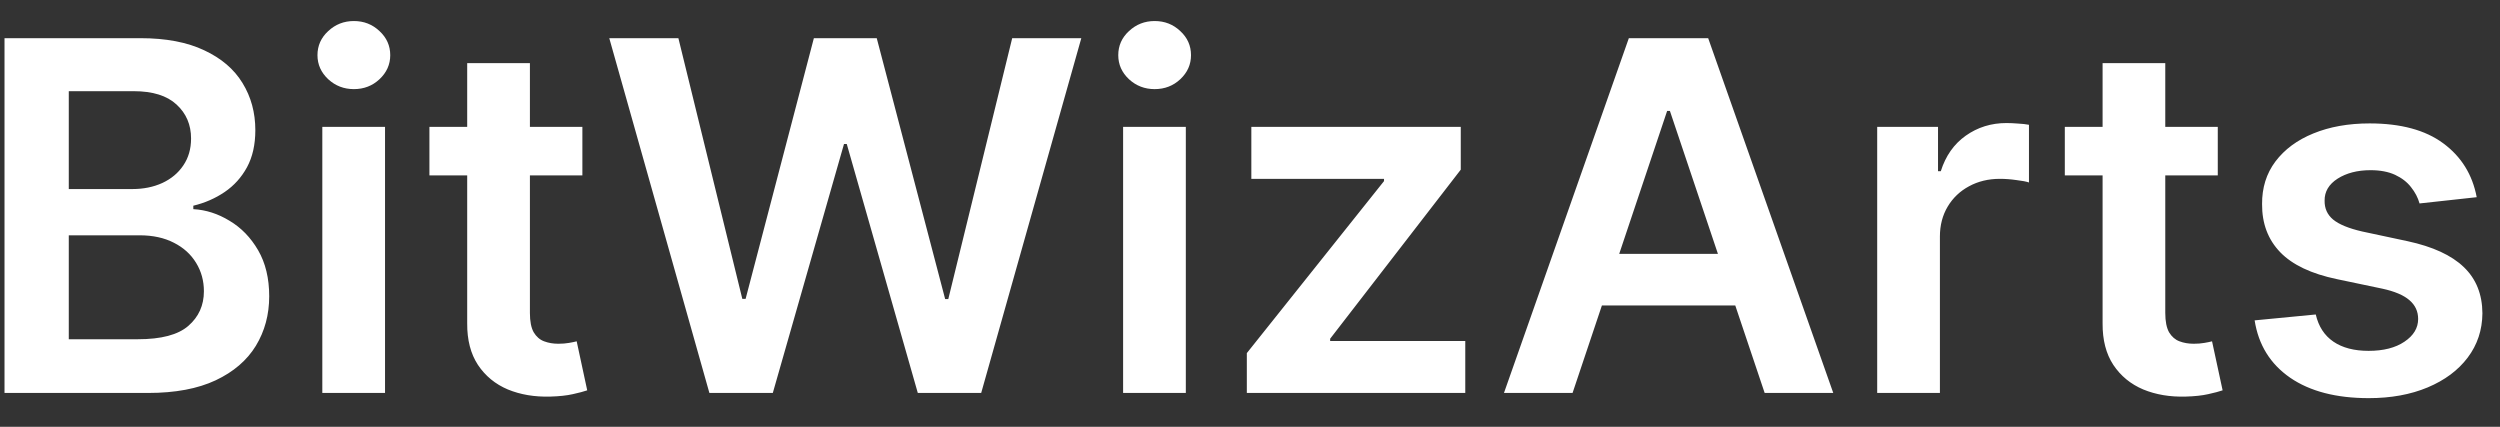 <?xml version="1.0" encoding="UTF-8"?> <svg xmlns="http://www.w3.org/2000/svg" width="82" height="14" viewBox="0 0 82 14" fill="none"><rect x="0" y="0" width="82" height="14" fill="#333333" stroke="none"/><path d="M0.148 12.889V1.252H4.602C5.443 1.252 6.142 1.385 6.699 1.65C7.259 1.911 7.678 2.269 7.955 2.724C8.235 3.178 8.375 3.694 8.375 4.269C8.375 4.743 8.284 5.148 8.102 5.485C7.92 5.819 7.676 6.089 7.369 6.298C7.062 6.506 6.72 6.656 6.341 6.747V6.86C6.754 6.883 7.15 7.01 7.528 7.241C7.911 7.468 8.223 7.79 8.466 8.207C8.708 8.624 8.83 9.127 8.83 9.718C8.83 10.32 8.684 10.862 8.392 11.343C8.1 11.82 7.661 12.197 7.074 12.474C6.487 12.75 5.748 12.889 4.858 12.889H0.148ZM2.256 11.127H4.523C5.288 11.127 5.839 10.982 6.176 10.69C6.517 10.394 6.688 10.016 6.688 9.553C6.688 9.209 6.602 8.898 6.432 8.622C6.261 8.341 6.019 8.122 5.705 7.963C5.39 7.8 5.015 7.718 4.58 7.718H2.256V11.127ZM2.256 6.201H4.341C4.705 6.201 5.032 6.135 5.324 6.002C5.616 5.866 5.845 5.675 6.011 5.428C6.182 5.178 6.267 4.883 6.267 4.542C6.267 4.091 6.108 3.72 5.79 3.428C5.475 3.137 5.008 2.991 4.386 2.991H2.256V6.201ZM10.572 12.889V4.161H12.629V12.889H10.572ZM11.607 2.923C11.281 2.923 11.001 2.815 10.766 2.599C10.531 2.379 10.413 2.116 10.413 1.809C10.413 1.499 10.531 1.235 10.766 1.019C11.001 0.8 11.281 0.69 11.607 0.69C11.936 0.69 12.216 0.8 12.447 1.019C12.682 1.235 12.8 1.499 12.8 1.809C12.8 2.116 12.682 2.379 12.447 2.599C12.216 2.815 11.936 2.923 11.607 2.923ZM19.102 4.161V5.752H14.085V4.161H19.102ZM15.324 2.07H17.381V10.264C17.381 10.54 17.422 10.752 17.506 10.9C17.593 11.044 17.706 11.143 17.847 11.195C17.987 11.248 18.142 11.275 18.312 11.275C18.441 11.275 18.559 11.266 18.665 11.247C18.775 11.228 18.858 11.211 18.915 11.195L19.261 12.803C19.151 12.841 18.994 12.883 18.79 12.928C18.589 12.974 18.343 13 18.051 13.008C17.536 13.023 17.072 12.945 16.659 12.775C16.246 12.601 15.919 12.332 15.676 11.968C15.438 11.605 15.32 11.15 15.324 10.605V2.07ZM23.268 12.889L19.984 1.252H22.251L24.348 9.803H24.456L26.695 1.252H28.757L31.001 9.809H31.104L33.2 1.252H35.467L32.183 12.889H30.104L27.774 4.724H27.683L25.348 12.889H23.268ZM36.838 12.889V4.161H38.895V12.889H36.838ZM37.872 2.923C37.546 2.923 37.266 2.815 37.031 2.599C36.796 2.379 36.679 2.116 36.679 1.809C36.679 1.499 36.796 1.235 37.031 1.019C37.266 0.8 37.546 0.69 37.872 0.69C38.202 0.69 38.482 0.8 38.713 1.019C38.948 1.235 39.065 1.499 39.065 1.809C39.065 2.116 38.948 2.379 38.713 2.599C38.482 2.815 38.202 2.923 37.872 2.923ZM40.896 12.889V11.582L45.396 5.94V5.866H41.044V4.161H47.913V5.565L43.629 11.11V11.184H48.061V12.889H40.896ZM51.58 12.889H49.33L53.426 1.252H56.028L60.131 12.889H57.881L54.773 3.639H54.682L51.58 12.889ZM51.653 8.326H57.79V10.019H51.653V8.326ZM61.572 12.889V4.161H63.567V5.616H63.658C63.817 5.112 64.09 4.724 64.476 4.451C64.866 4.175 65.311 4.036 65.811 4.036C65.925 4.036 66.052 4.042 66.192 4.053C66.336 4.061 66.455 4.074 66.55 4.093V5.985C66.463 5.955 66.324 5.928 66.135 5.906C65.949 5.879 65.769 5.866 65.595 5.866C65.22 5.866 64.883 5.947 64.584 6.11C64.288 6.269 64.055 6.491 63.885 6.775C63.715 7.059 63.629 7.387 63.629 7.758V12.889H61.572ZM72.743 4.161V5.752H67.726V4.161H72.743ZM68.965 2.07H71.021V10.264C71.021 10.54 71.063 10.752 71.146 10.9C71.233 11.044 71.347 11.143 71.487 11.195C71.627 11.248 71.783 11.275 71.953 11.275C72.082 11.275 72.199 11.266 72.305 11.247C72.415 11.228 72.499 11.211 72.555 11.195L72.902 12.803C72.792 12.841 72.635 12.883 72.43 12.928C72.23 12.974 71.983 13 71.692 13.008C71.177 13.023 70.713 12.945 70.3 12.775C69.887 12.601 69.559 12.332 69.317 11.968C69.078 11.605 68.961 11.15 68.965 10.605V2.07ZM81.236 6.468L79.361 6.673C79.308 6.483 79.215 6.305 79.082 6.139C78.954 5.972 78.779 5.838 78.56 5.735C78.34 5.633 78.071 5.582 77.753 5.582C77.325 5.582 76.965 5.675 76.673 5.86C76.385 6.046 76.243 6.286 76.247 6.582C76.243 6.836 76.336 7.042 76.526 7.201C76.719 7.36 77.037 7.491 77.48 7.593L78.969 7.911C79.794 8.089 80.408 8.372 80.81 8.758C81.215 9.144 81.419 9.65 81.423 10.275C81.419 10.824 81.258 11.309 80.94 11.73C80.626 12.146 80.188 12.472 79.628 12.707C79.067 12.942 78.423 13.059 77.696 13.059C76.628 13.059 75.768 12.836 75.117 12.389C74.465 11.938 74.077 11.311 73.952 10.508L75.957 10.315C76.048 10.709 76.242 11.006 76.537 11.207C76.832 11.408 77.217 11.508 77.69 11.508C78.179 11.508 78.571 11.408 78.867 11.207C79.166 11.006 79.315 10.758 79.315 10.463C79.315 10.213 79.219 10.006 79.026 9.843C78.836 9.68 78.541 9.555 78.139 9.468L76.651 9.156C75.813 8.981 75.194 8.688 74.793 8.275C74.391 7.858 74.192 7.332 74.196 6.695C74.192 6.158 74.338 5.692 74.633 5.298C74.933 4.9 75.347 4.593 75.878 4.377C76.412 4.158 77.028 4.048 77.724 4.048C78.747 4.048 79.552 4.266 80.139 4.701C80.73 5.137 81.096 5.726 81.236 6.468Z" fill="white"></path></svg> 